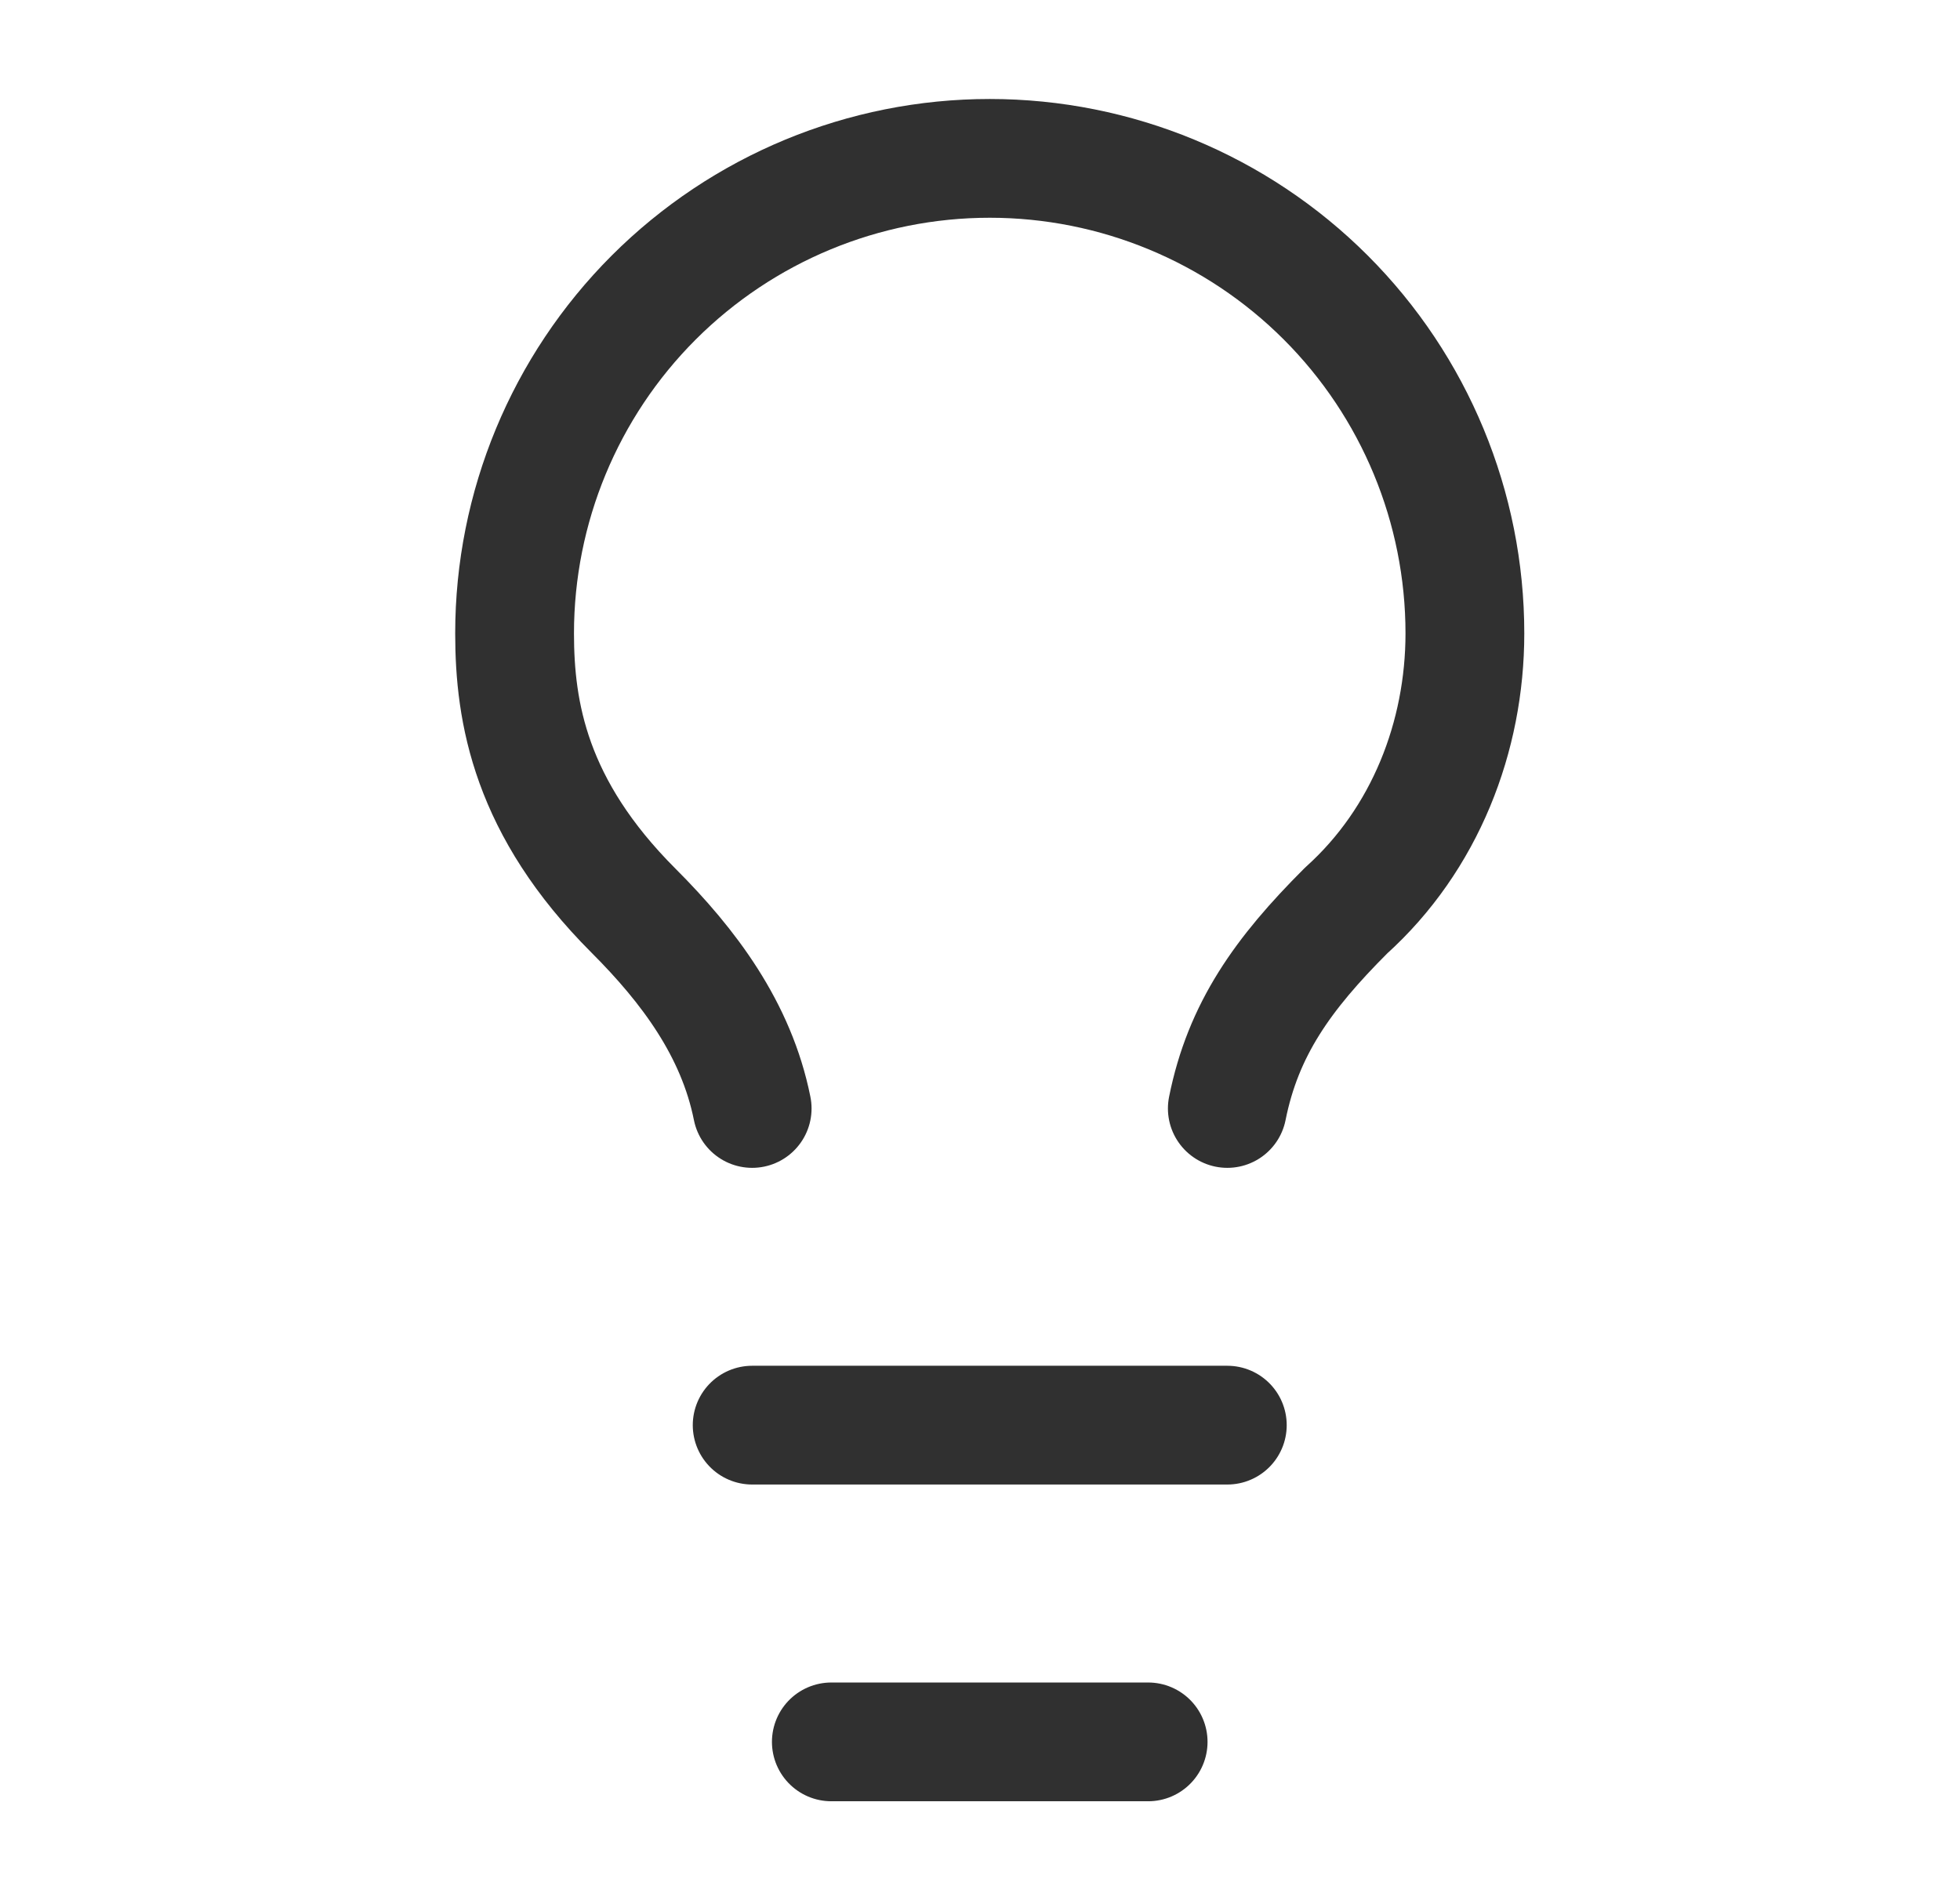 <svg width="33" height="32" viewBox="0 0 33 32" fill="none" xmlns="http://www.w3.org/2000/svg">
<path d="M20.664 18.667C20.931 17.334 21.597 16.4 22.664 15.334C23.997 14.134 24.664 12.4 24.664 10.667C24.664 8.545 23.821 6.51 22.321 5.01C20.821 3.51 18.786 2.667 16.664 2.667C14.542 2.667 12.508 3.51 11.007 5.01C9.507 6.51 8.664 8.545 8.664 10.667C8.664 12 8.931 13.6 10.664 15.334C11.597 16.267 12.397 17.334 12.664 18.667M12.664 24H20.664M13.997 29.334H19.331" stroke="#303030" stroke-width="2" stroke-linecap="round" stroke-linejoin="round"/>
</svg>
